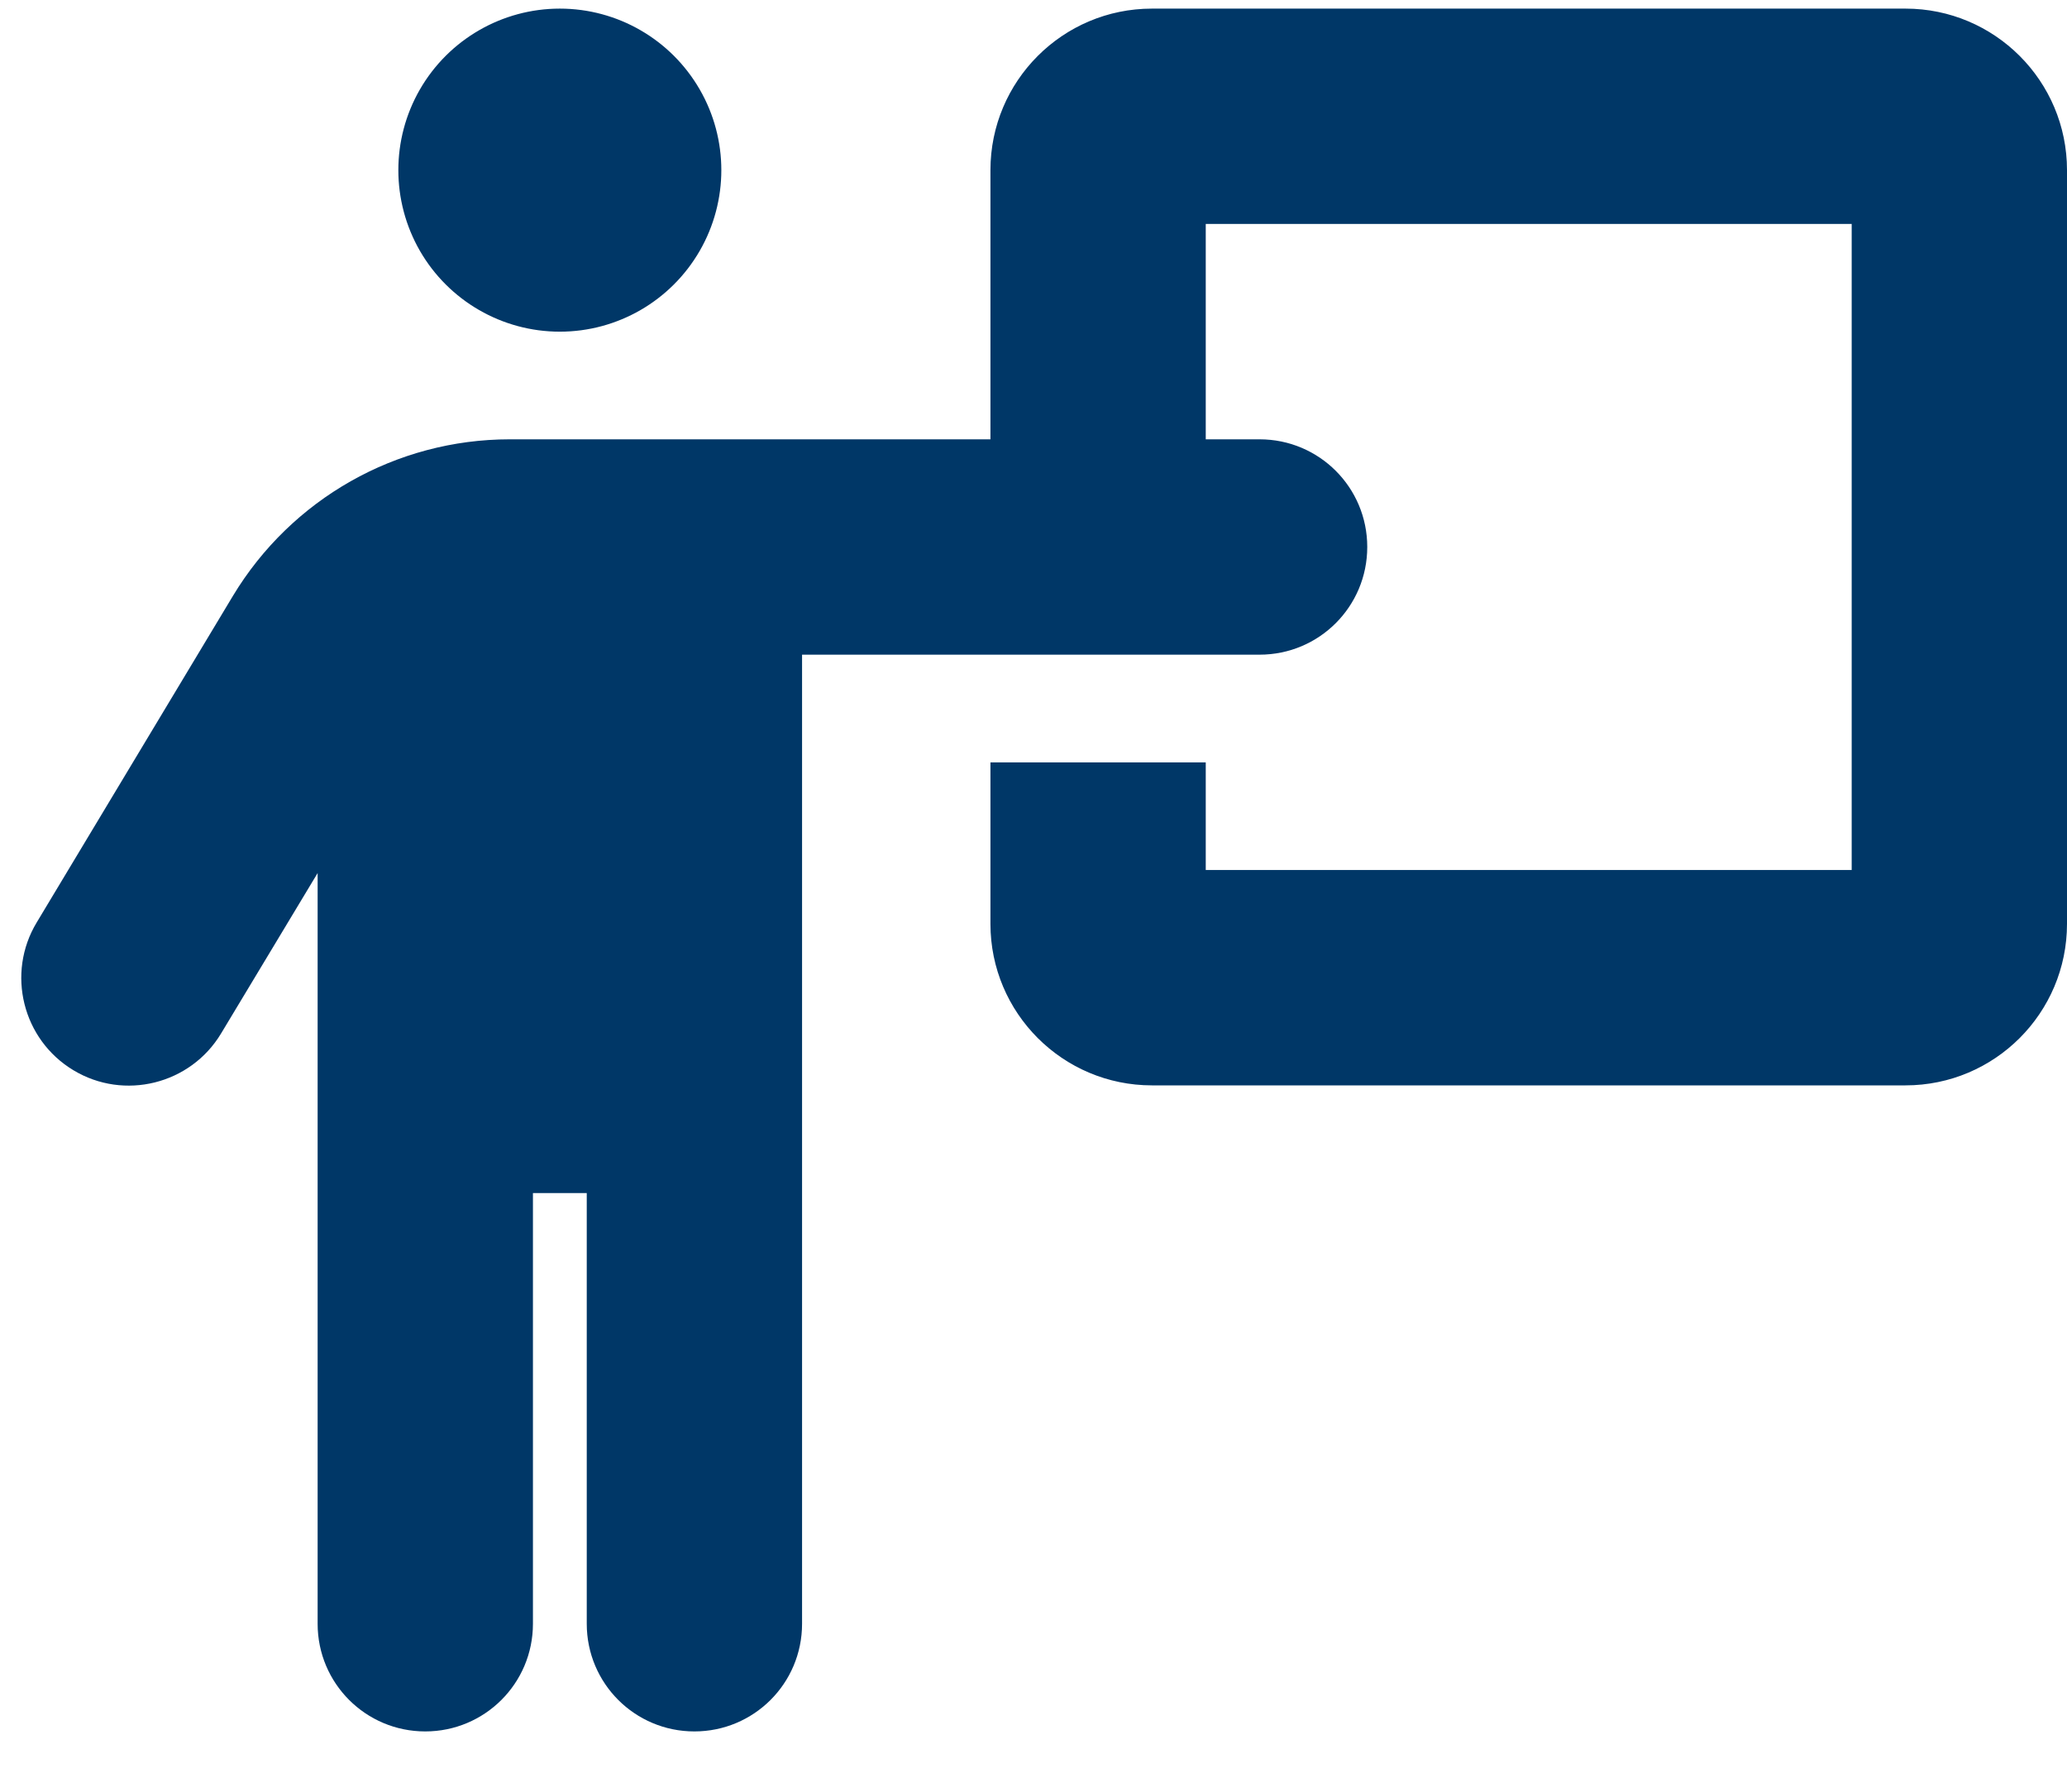 <?xml version="1.0" encoding="UTF-8"?>
<svg width="30px" height="26px" viewBox="0 0 30 26" version="1.1" xmlns="http://www.w3.org/2000/svg" xmlns:xlink="http://www.w3.org/1999/xlink">
    <title>person-chalkboard</title>
    <g id="Page-1" stroke="none" stroke-width="1" fill="none" fill-rule="evenodd">
        <g id="04.-Training-(Modular-builder)" transform="translate(-150, -746)" fill="#003767" fill-rule="nonzero">
            <g id="USP-Bar" transform="translate(125, 720)">
                <g id="Icon" transform="translate(15, 15)">
                    <g id="person-chalkboard" transform="translate(10.309, 11.125)">
                        <path d="M7.816,4.688 C8.654,4.688 9.427,4.241 9.846,3.516 C10.265,2.79 10.265,1.897 9.846,1.172 C9.427,0.447 8.654,0 7.816,0 C6.979,0 6.205,0.447 5.786,1.172 C5.368,1.897 5.368,2.79 5.786,3.516 C6.205,4.241 6.979,4.688 7.816,4.688 Z M7.426,23.438 L7.426,17.188 L8.207,17.188 L8.207,23.438 C8.207,24.302 8.905,25 9.769,25 C10.634,25 11.332,24.302 11.332,23.438 L11.332,9.375 L14.066,9.375 L17.191,9.375 L17.972,9.375 C18.837,9.375 19.535,8.677 19.535,7.812 C19.535,6.948 18.837,6.25 17.972,6.25 L17.191,6.25 L17.191,3.125 L26.566,3.125 L26.566,12.5 L17.191,12.5 L17.191,10.938 L14.066,10.938 L14.066,13.281 C14.066,14.575 15.116,15.625 16.41,15.625 L27.347,15.625 C28.641,15.625 29.691,14.575 29.691,13.281 L29.691,2.344 C29.691,1.05 28.641,0 27.347,0 L16.41,0 C15.116,0 14.066,1.05 14.066,2.344 L14.066,6.25 L10.311,6.25 L7.089,6.25 C5.443,6.25 3.92,7.114 3.07,8.525 L0.223,13.262 C-0.221,13.999 0.018,14.961 0.756,15.405 C1.493,15.85 2.455,15.61 2.899,14.873 L4.301,12.544 L4.301,23.438 C4.301,24.302 4.999,25 5.863,25 C6.727,25 7.426,24.302 7.426,23.438 L7.426,23.438 Z" id="Shape"></path>
                    </g>
                </g>
            </g>
        </g>
    </g>
</svg>